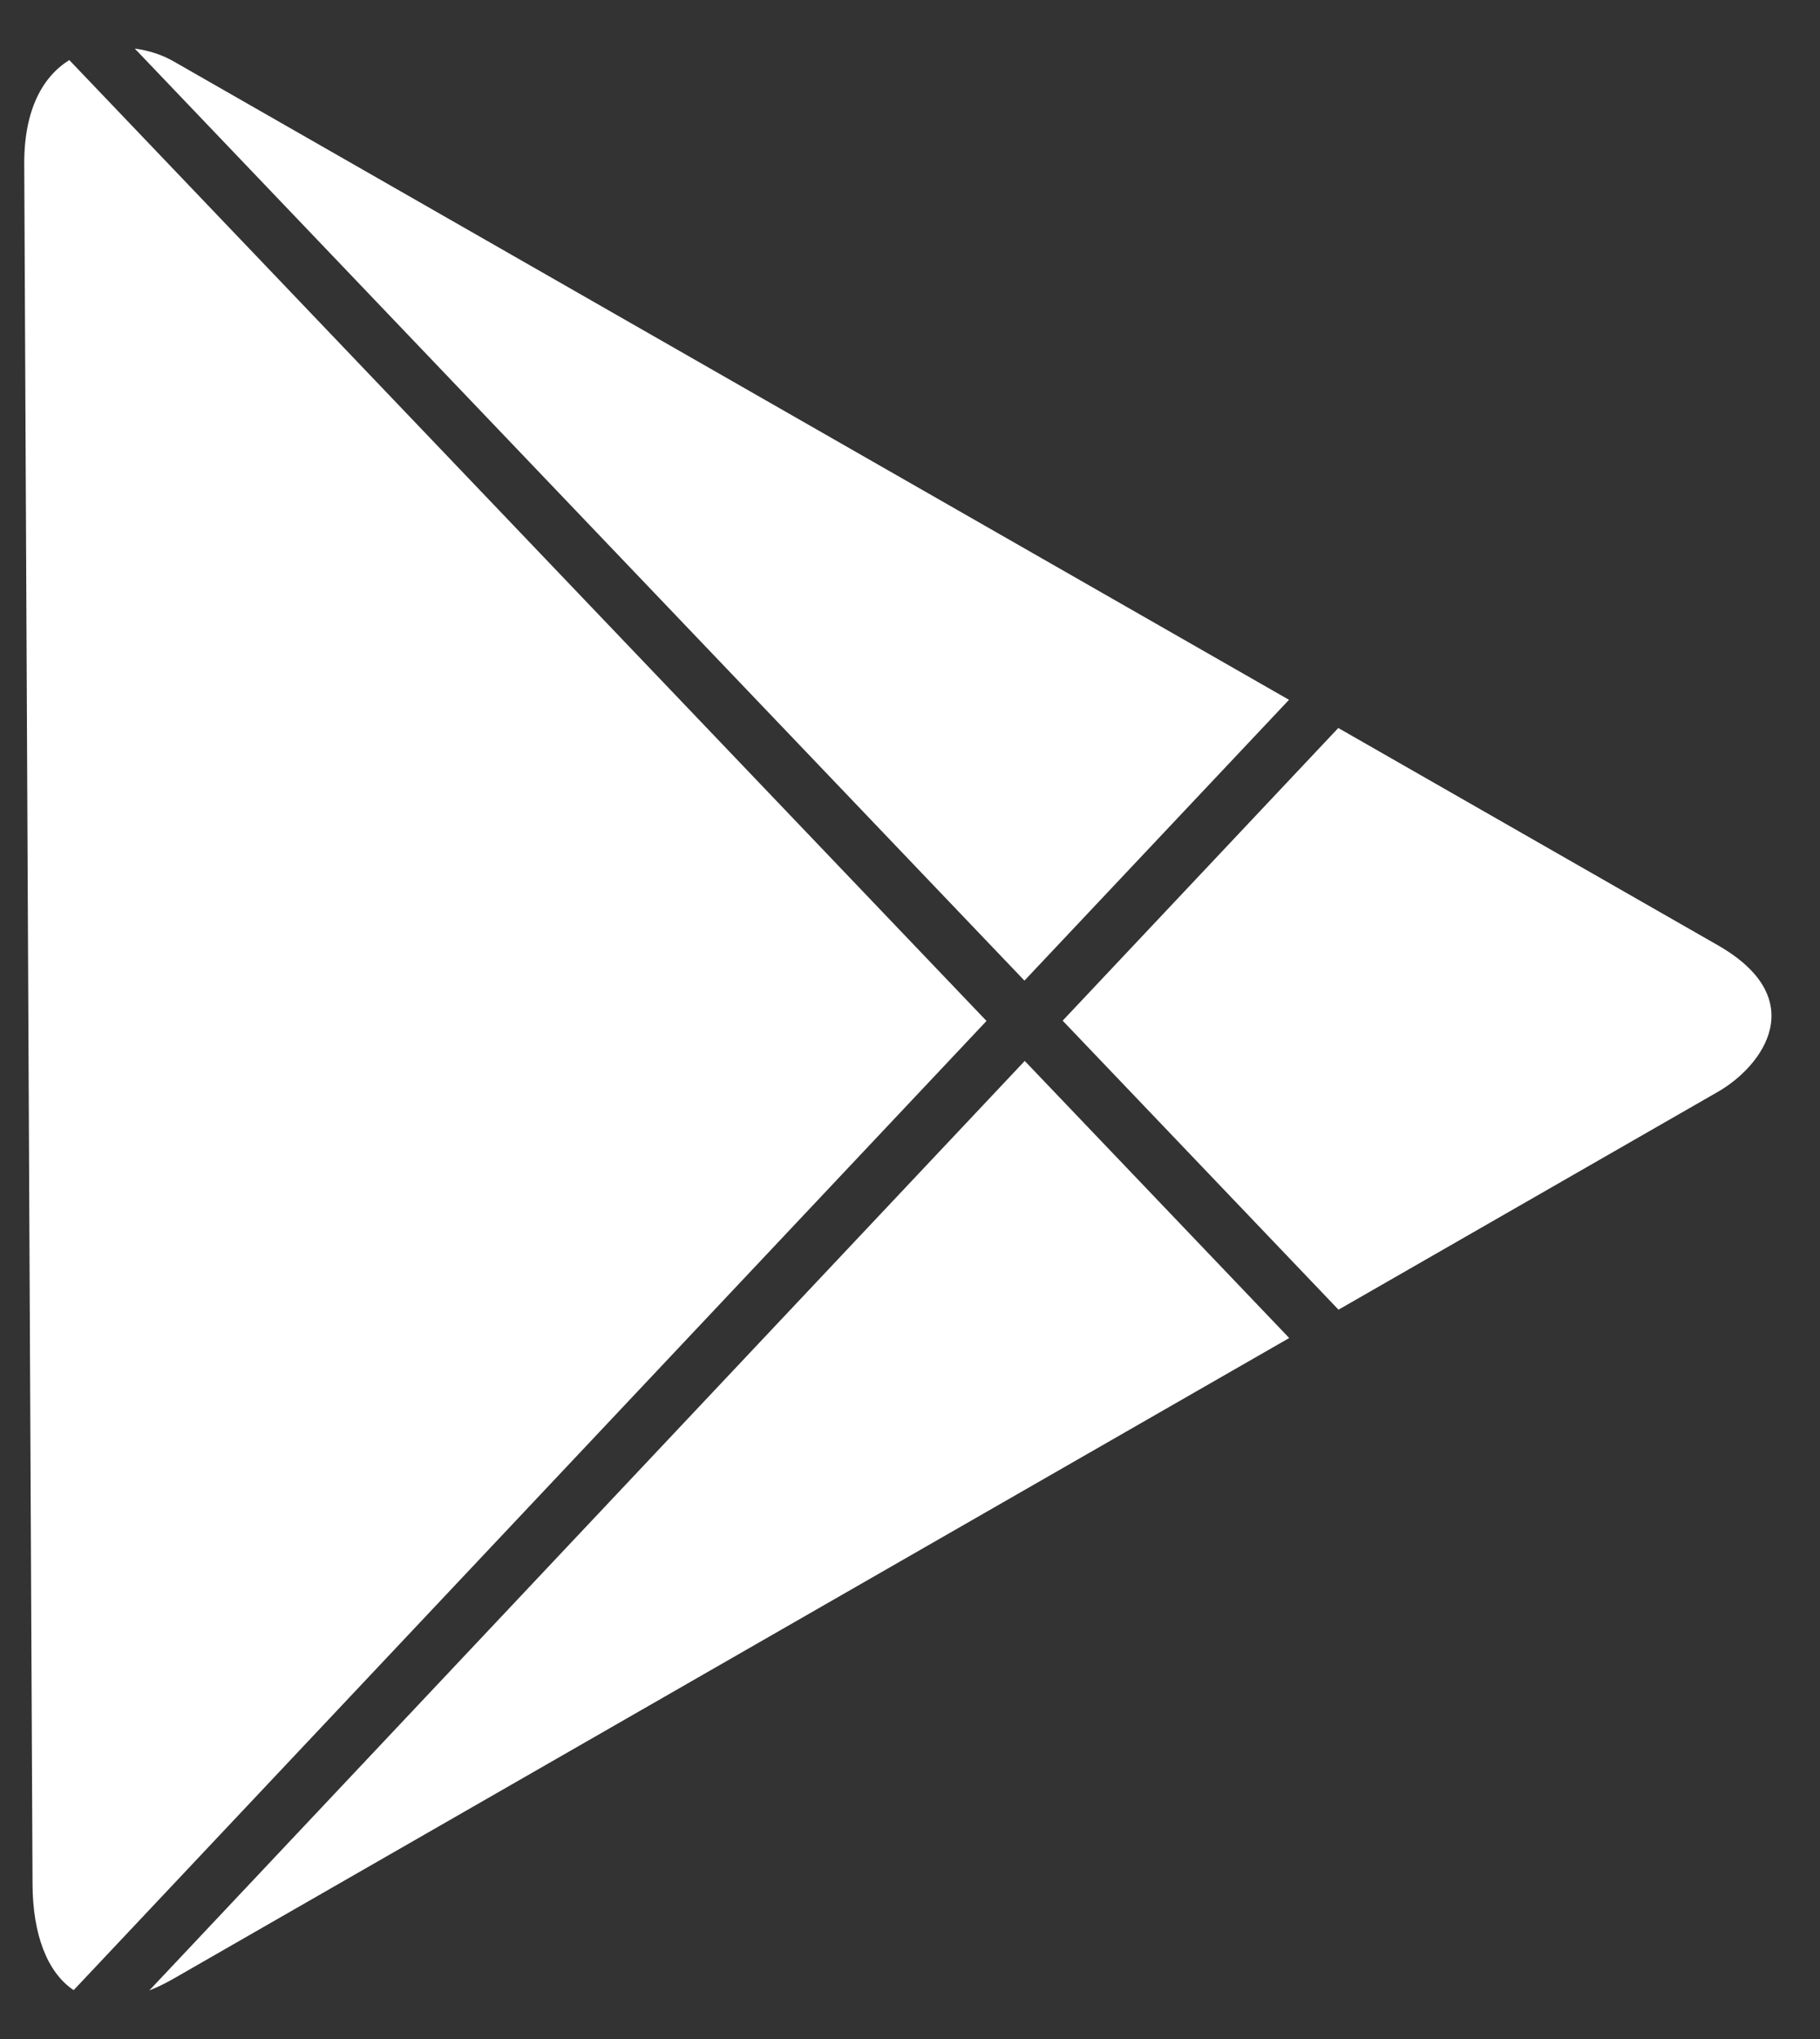 <svg width="25" height="28" viewBox="0 0 25 28" fill="none" xmlns="http://www.w3.org/2000/svg">
<rect x="0" y="0" width="25" height="28" fill="#333333" stroke="none"/>
<path fill-rule="evenodd" clip-rule="evenodd" d="M0.952 0.825L13.551 14.02L1.012 27.329C0.646 27.086 0.45 26.558 0.447 25.875C0.441 24.568 0.341 3.81 0.333 2.252C0.33 1.505 0.589 1.05 0.952 0.825ZM17.706 9.61L2.385 0.843C2.222 0.749 2.036 0.692 1.851 0.667L14.072 13.466L17.706 9.61ZM18.386 17.985L14.597 14.016L18.383 9.997L23.596 12.98C24.881 13.715 24.224 14.634 23.596 14.994L18.386 17.985ZM2.051 27.333C2.158 27.291 2.269 27.238 2.385 27.171L17.709 18.374L14.076 14.569L2.051 27.333Z" fill="white"/>
</svg>
